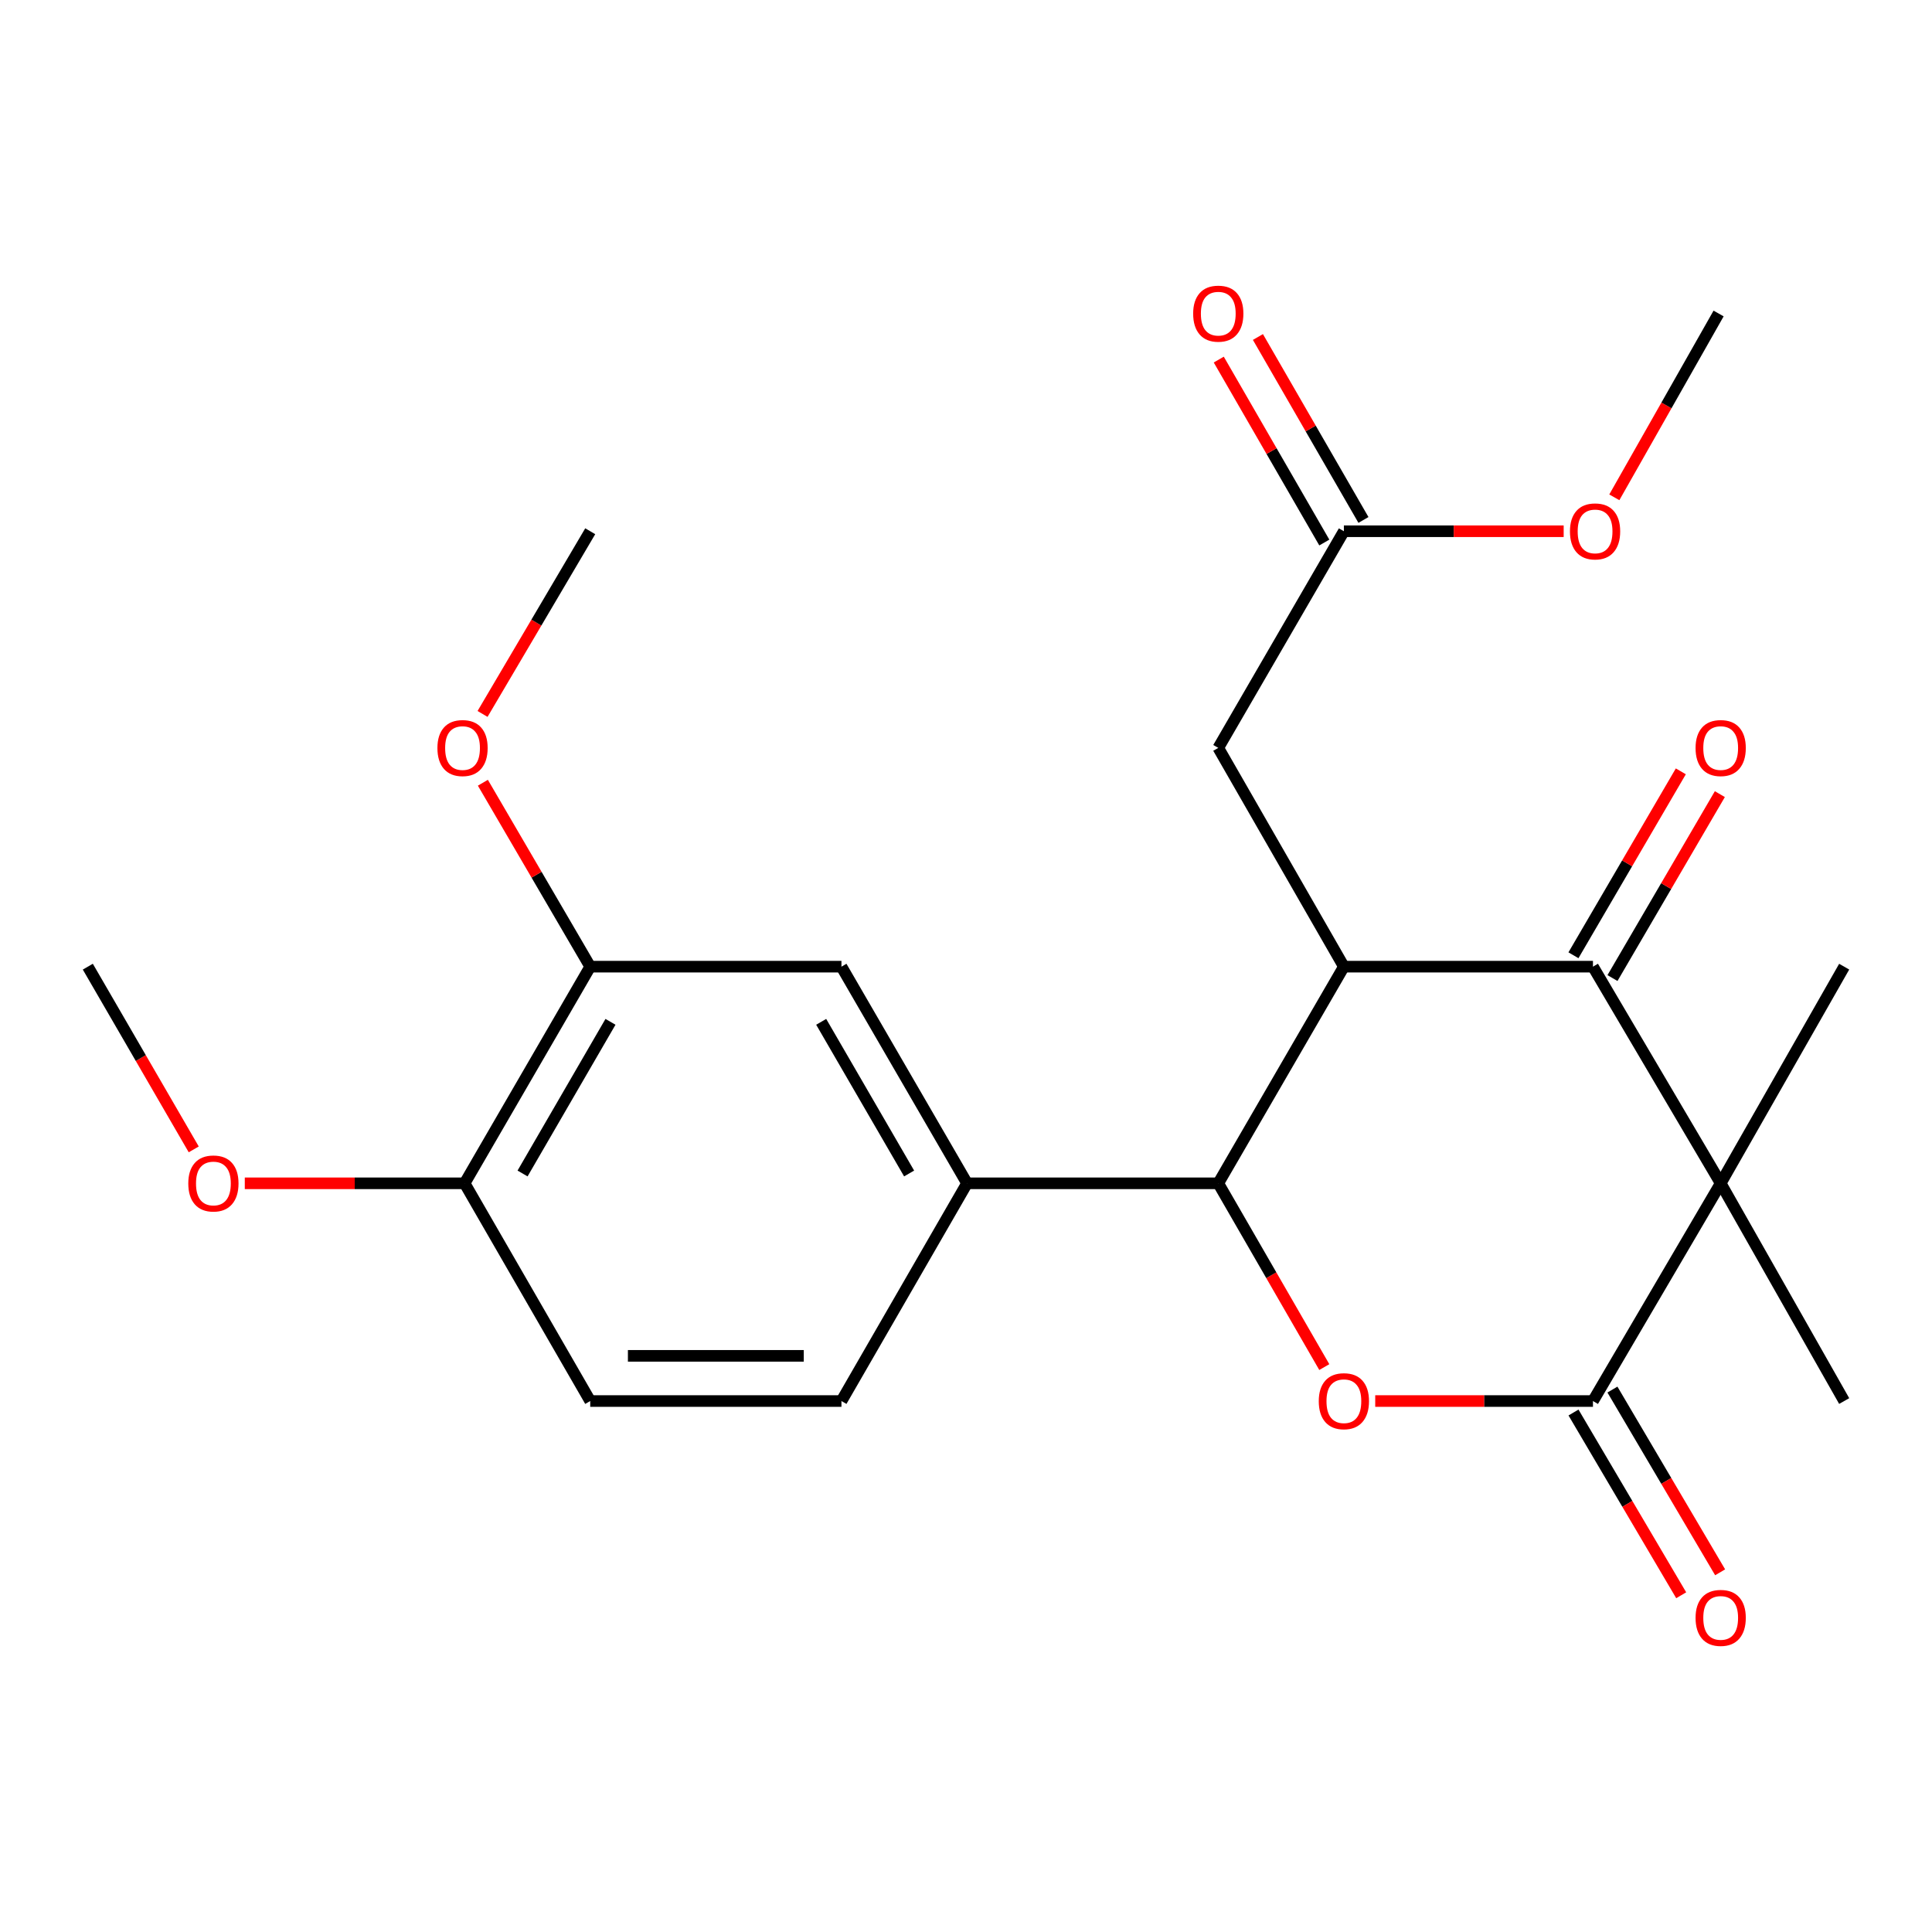 <?xml version='1.0' encoding='iso-8859-1'?>
<svg version='1.1' baseProfile='full'
              xmlns='http://www.w3.org/2000/svg'
                      xmlns:rdkit='http://www.rdkit.org/xml'
                      xmlns:xlink='http://www.w3.org/1999/xlink'
                  xml:space='preserve'
width='1000px' height='1000px' viewBox='0 0 1000 1000'>
<!-- END OF HEADER -->
<rect style='opacity:1.0;fill:#FFFFFF;stroke:none' width='1000' height='1000' x='0' y='0'> </rect>
<path class='bond-1' d='M 890.622,612.481 L 824.516,725.175' style='fill:none;fill-rule:evenodd;stroke:#000000;stroke-width:6px;stroke-linecap:butt;stroke-linejoin:miter;stroke-opacity:1' />
<path class='bond-2' d='M 890.622,612.481 L 824.516,500.346' style='fill:none;fill-rule:evenodd;stroke:#000000;stroke-width:6px;stroke-linecap:butt;stroke-linejoin:miter;stroke-opacity:1' />
<path class='bond-16' d='M 890.622,612.481 L 954.545,725.175' style='fill:none;fill-rule:evenodd;stroke:#000000;stroke-width:6px;stroke-linecap:butt;stroke-linejoin:miter;stroke-opacity:1' />
<path class='bond-17' d='M 890.622,612.481 L 954.545,500.346' style='fill:none;fill-rule:evenodd;stroke:#000000;stroke-width:6px;stroke-linecap:butt;stroke-linejoin:miter;stroke-opacity:1' />
<path class='bond-0' d='M 695.59,500.346 L 824.516,500.346' style='fill:none;fill-rule:evenodd;stroke:#000000;stroke-width:6px;stroke-linecap:butt;stroke-linejoin:miter;stroke-opacity:1' />
<path class='bond-4' d='M 695.59,500.346 L 630.576,612.481' style='fill:none;fill-rule:evenodd;stroke:#000000;stroke-width:6px;stroke-linecap:butt;stroke-linejoin:miter;stroke-opacity:1' />
<path class='bond-6' d='M 695.59,500.346 L 630.576,387.106' style='fill:none;fill-rule:evenodd;stroke:#000000;stroke-width:6px;stroke-linecap:butt;stroke-linejoin:miter;stroke-opacity:1' />
<path class='bond-3' d='M 824.516,725.175 L 768.165,725.175' style='fill:none;fill-rule:evenodd;stroke:#000000;stroke-width:6px;stroke-linecap:butt;stroke-linejoin:miter;stroke-opacity:1' />
<path class='bond-3' d='M 768.165,725.175 L 711.814,725.175' style='fill:none;fill-rule:evenodd;stroke:#FF0000;stroke-width:6px;stroke-linecap:butt;stroke-linejoin:miter;stroke-opacity:1' />
<path class='bond-10' d='M 814.44,731.114 L 842.314,778.407' style='fill:none;fill-rule:evenodd;stroke:#000000;stroke-width:6px;stroke-linecap:butt;stroke-linejoin:miter;stroke-opacity:1' />
<path class='bond-10' d='M 842.314,778.407 L 870.188,825.701' style='fill:none;fill-rule:evenodd;stroke:#FF0000;stroke-width:6px;stroke-linecap:butt;stroke-linejoin:miter;stroke-opacity:1' />
<path class='bond-10' d='M 834.591,719.237 L 862.466,766.53' style='fill:none;fill-rule:evenodd;stroke:#000000;stroke-width:6px;stroke-linecap:butt;stroke-linejoin:miter;stroke-opacity:1' />
<path class='bond-10' d='M 862.466,766.53 L 890.34,813.823' style='fill:none;fill-rule:evenodd;stroke:#FF0000;stroke-width:6px;stroke-linecap:butt;stroke-linejoin:miter;stroke-opacity:1' />
<path class='bond-11' d='M 834.616,506.242 L 862.404,458.641' style='fill:none;fill-rule:evenodd;stroke:#000000;stroke-width:6px;stroke-linecap:butt;stroke-linejoin:miter;stroke-opacity:1' />
<path class='bond-11' d='M 862.404,458.641 L 890.193,411.04' style='fill:none;fill-rule:evenodd;stroke:#FF0000;stroke-width:6px;stroke-linecap:butt;stroke-linejoin:miter;stroke-opacity:1' />
<path class='bond-11' d='M 814.415,494.449 L 842.203,446.848' style='fill:none;fill-rule:evenodd;stroke:#000000;stroke-width:6px;stroke-linecap:butt;stroke-linejoin:miter;stroke-opacity:1' />
<path class='bond-11' d='M 842.203,446.848 L 869.991,399.247' style='fill:none;fill-rule:evenodd;stroke:#FF0000;stroke-width:6px;stroke-linecap:butt;stroke-linejoin:miter;stroke-opacity:1' />
<path class='bond-24' d='M 685.453,707.603 L 658.014,660.042' style='fill:none;fill-rule:evenodd;stroke:#FF0000;stroke-width:6px;stroke-linecap:butt;stroke-linejoin:miter;stroke-opacity:1' />
<path class='bond-24' d='M 658.014,660.042 L 630.576,612.481' style='fill:none;fill-rule:evenodd;stroke:#000000;stroke-width:6px;stroke-linecap:butt;stroke-linejoin:miter;stroke-opacity:1' />
<path class='bond-5' d='M 630.576,612.481 L 500.546,612.481' style='fill:none;fill-rule:evenodd;stroke:#000000;stroke-width:6px;stroke-linecap:butt;stroke-linejoin:miter;stroke-opacity:1' />
<path class='bond-7' d='M 500.546,612.481 L 435.531,500.346' style='fill:none;fill-rule:evenodd;stroke:#000000;stroke-width:6px;stroke-linecap:butt;stroke-linejoin:miter;stroke-opacity:1' />
<path class='bond-7' d='M 470.557,607.394 L 425.047,528.899' style='fill:none;fill-rule:evenodd;stroke:#000000;stroke-width:6px;stroke-linecap:butt;stroke-linejoin:miter;stroke-opacity:1' />
<path class='bond-13' d='M 500.546,612.481 L 435.531,725.175' style='fill:none;fill-rule:evenodd;stroke:#000000;stroke-width:6px;stroke-linecap:butt;stroke-linejoin:miter;stroke-opacity:1' />
<path class='bond-9' d='M 630.576,387.106 L 695.59,274.97' style='fill:none;fill-rule:evenodd;stroke:#000000;stroke-width:6px;stroke-linecap:butt;stroke-linejoin:miter;stroke-opacity:1' />
<path class='bond-8' d='M 435.531,500.346 L 305.501,500.346' style='fill:none;fill-rule:evenodd;stroke:#000000;stroke-width:6px;stroke-linecap:butt;stroke-linejoin:miter;stroke-opacity:1' />
<path class='bond-18' d='M 305.501,500.346 L 277.718,452.745' style='fill:none;fill-rule:evenodd;stroke:#000000;stroke-width:6px;stroke-linecap:butt;stroke-linejoin:miter;stroke-opacity:1' />
<path class='bond-18' d='M 277.718,452.745 L 249.936,405.144' style='fill:none;fill-rule:evenodd;stroke:#FF0000;stroke-width:6px;stroke-linecap:butt;stroke-linejoin:miter;stroke-opacity:1' />
<path class='bond-25' d='M 305.501,500.346 L 240.486,612.481' style='fill:none;fill-rule:evenodd;stroke:#000000;stroke-width:6px;stroke-linecap:butt;stroke-linejoin:miter;stroke-opacity:1' />
<path class='bond-25' d='M 315.985,528.899 L 270.475,607.394' style='fill:none;fill-rule:evenodd;stroke:#000000;stroke-width:6px;stroke-linecap:butt;stroke-linejoin:miter;stroke-opacity:1' />
<path class='bond-14' d='M 705.721,269.126 L 678.409,221.779' style='fill:none;fill-rule:evenodd;stroke:#000000;stroke-width:6px;stroke-linecap:butt;stroke-linejoin:miter;stroke-opacity:1' />
<path class='bond-14' d='M 678.409,221.779 L 651.097,174.432' style='fill:none;fill-rule:evenodd;stroke:#FF0000;stroke-width:6px;stroke-linecap:butt;stroke-linejoin:miter;stroke-opacity:1' />
<path class='bond-14' d='M 685.46,280.814 L 658.147,233.467' style='fill:none;fill-rule:evenodd;stroke:#000000;stroke-width:6px;stroke-linecap:butt;stroke-linejoin:miter;stroke-opacity:1' />
<path class='bond-14' d='M 658.147,233.467 L 630.835,186.12' style='fill:none;fill-rule:evenodd;stroke:#FF0000;stroke-width:6px;stroke-linecap:butt;stroke-linejoin:miter;stroke-opacity:1' />
<path class='bond-19' d='M 695.59,274.97 L 752.474,274.97' style='fill:none;fill-rule:evenodd;stroke:#000000;stroke-width:6px;stroke-linecap:butt;stroke-linejoin:miter;stroke-opacity:1' />
<path class='bond-19' d='M 752.474,274.97 L 809.357,274.97' style='fill:none;fill-rule:evenodd;stroke:#FF0000;stroke-width:6px;stroke-linecap:butt;stroke-linejoin:miter;stroke-opacity:1' />
<path class='bond-12' d='M 240.486,612.481 L 305.501,725.175' style='fill:none;fill-rule:evenodd;stroke:#000000;stroke-width:6px;stroke-linecap:butt;stroke-linejoin:miter;stroke-opacity:1' />
<path class='bond-20' d='M 240.486,612.481 L 183.597,612.481' style='fill:none;fill-rule:evenodd;stroke:#000000;stroke-width:6px;stroke-linecap:butt;stroke-linejoin:miter;stroke-opacity:1' />
<path class='bond-20' d='M 183.597,612.481 L 126.707,612.481' style='fill:none;fill-rule:evenodd;stroke:#FF0000;stroke-width:6px;stroke-linecap:butt;stroke-linejoin:miter;stroke-opacity:1' />
<path class='bond-15' d='M 435.531,725.175 L 305.501,725.175' style='fill:none;fill-rule:evenodd;stroke:#000000;stroke-width:6px;stroke-linecap:butt;stroke-linejoin:miter;stroke-opacity:1' />
<path class='bond-15' d='M 416.026,701.784 L 325.006,701.784' style='fill:none;fill-rule:evenodd;stroke:#000000;stroke-width:6px;stroke-linecap:butt;stroke-linejoin:miter;stroke-opacity:1' />
<path class='bond-21' d='M 249.766,369.532 L 277.634,322.251' style='fill:none;fill-rule:evenodd;stroke:#FF0000;stroke-width:6px;stroke-linecap:butt;stroke-linejoin:miter;stroke-opacity:1' />
<path class='bond-21' d='M 277.634,322.251 L 305.501,274.97' style='fill:none;fill-rule:evenodd;stroke:#000000;stroke-width:6px;stroke-linecap:butt;stroke-linejoin:miter;stroke-opacity:1' />
<path class='bond-22' d='M 835.568,257.411 L 862.556,209.837' style='fill:none;fill-rule:evenodd;stroke:#FF0000;stroke-width:6px;stroke-linecap:butt;stroke-linejoin:miter;stroke-opacity:1' />
<path class='bond-22' d='M 862.556,209.837 L 889.544,162.263' style='fill:none;fill-rule:evenodd;stroke:#000000;stroke-width:6px;stroke-linecap:butt;stroke-linejoin:miter;stroke-opacity:1' />
<path class='bond-23' d='M 100.277,594.921 L 72.866,547.633' style='fill:none;fill-rule:evenodd;stroke:#FF0000;stroke-width:6px;stroke-linecap:butt;stroke-linejoin:miter;stroke-opacity:1' />
<path class='bond-23' d='M 72.866,547.633 L 45.455,500.346' style='fill:none;fill-rule:evenodd;stroke:#000000;stroke-width:6px;stroke-linecap:butt;stroke-linejoin:miter;stroke-opacity:1' />
<path  class='atom-4' d='M 682.59 725.255
Q 682.59 718.455, 685.95 714.655
Q 689.31 710.855, 695.59 710.855
Q 701.87 710.855, 705.23 714.655
Q 708.59 718.455, 708.59 725.255
Q 708.59 732.135, 705.19 736.055
Q 701.79 739.935, 695.59 739.935
Q 689.35 739.935, 685.95 736.055
Q 682.59 732.175, 682.59 725.255
M 695.59 736.735
Q 699.91 736.735, 702.23 733.855
Q 704.59 730.935, 704.59 725.255
Q 704.59 719.695, 702.23 716.895
Q 699.91 714.055, 695.59 714.055
Q 691.27 714.055, 688.91 716.855
Q 686.59 719.655, 686.59 725.255
Q 686.59 730.975, 688.91 733.855
Q 691.27 736.735, 695.59 736.735
' fill='#FF0000'/>
<path  class='atom-11' d='M 877.622 837.417
Q 877.622 830.617, 880.982 826.817
Q 884.342 823.017, 890.622 823.017
Q 896.902 823.017, 900.262 826.817
Q 903.622 830.617, 903.622 837.417
Q 903.622 844.297, 900.222 848.217
Q 896.822 852.097, 890.622 852.097
Q 884.382 852.097, 880.982 848.217
Q 877.622 844.337, 877.622 837.417
M 890.622 848.897
Q 894.942 848.897, 897.262 846.017
Q 899.622 843.097, 899.622 837.417
Q 899.622 831.857, 897.262 829.057
Q 894.942 826.217, 890.622 826.217
Q 886.302 826.217, 883.942 829.017
Q 881.622 831.817, 881.622 837.417
Q 881.622 843.137, 883.942 846.017
Q 886.302 848.897, 890.622 848.897
' fill='#FF0000'/>
<path  class='atom-12' d='M 877.622 387.186
Q 877.622 380.386, 880.982 376.586
Q 884.342 372.786, 890.622 372.786
Q 896.902 372.786, 900.262 376.586
Q 903.622 380.386, 903.622 387.186
Q 903.622 394.066, 900.222 397.986
Q 896.822 401.866, 890.622 401.866
Q 884.382 401.866, 880.982 397.986
Q 877.622 394.106, 877.622 387.186
M 890.622 398.666
Q 894.942 398.666, 897.262 395.786
Q 899.622 392.866, 899.622 387.186
Q 899.622 381.626, 897.262 378.826
Q 894.942 375.986, 890.622 375.986
Q 886.302 375.986, 883.942 378.786
Q 881.622 381.586, 881.622 387.186
Q 881.622 392.906, 883.942 395.786
Q 886.302 398.666, 890.622 398.666
' fill='#FF0000'/>
<path  class='atom-15' d='M 617.576 162.343
Q 617.576 155.543, 620.936 151.743
Q 624.296 147.943, 630.576 147.943
Q 636.856 147.943, 640.216 151.743
Q 643.576 155.543, 643.576 162.343
Q 643.576 169.223, 640.176 173.143
Q 636.776 177.023, 630.576 177.023
Q 624.336 177.023, 620.936 173.143
Q 617.576 169.263, 617.576 162.343
M 630.576 173.823
Q 634.896 173.823, 637.216 170.943
Q 639.576 168.023, 639.576 162.343
Q 639.576 156.783, 637.216 153.983
Q 634.896 151.143, 630.576 151.143
Q 626.256 151.143, 623.896 153.943
Q 621.576 156.743, 621.576 162.343
Q 621.576 168.063, 623.896 170.943
Q 626.256 173.823, 630.576 173.823
' fill='#FF0000'/>
<path  class='atom-19' d='M 226.408 387.186
Q 226.408 380.386, 229.768 376.586
Q 233.128 372.786, 239.408 372.786
Q 245.688 372.786, 249.048 376.586
Q 252.408 380.386, 252.408 387.186
Q 252.408 394.066, 249.008 397.986
Q 245.608 401.866, 239.408 401.866
Q 233.168 401.866, 229.768 397.986
Q 226.408 394.106, 226.408 387.186
M 239.408 398.666
Q 243.728 398.666, 246.048 395.786
Q 248.408 392.866, 248.408 387.186
Q 248.408 381.626, 246.048 378.826
Q 243.728 375.986, 239.408 375.986
Q 235.088 375.986, 232.728 378.786
Q 230.408 381.586, 230.408 387.186
Q 230.408 392.906, 232.728 395.786
Q 235.088 398.666, 239.408 398.666
' fill='#FF0000'/>
<path  class='atom-20' d='M 812.607 275.05
Q 812.607 268.25, 815.967 264.45
Q 819.327 260.65, 825.607 260.65
Q 831.887 260.65, 835.247 264.45
Q 838.607 268.25, 838.607 275.05
Q 838.607 281.93, 835.207 285.85
Q 831.807 289.73, 825.607 289.73
Q 819.367 289.73, 815.967 285.85
Q 812.607 281.97, 812.607 275.05
M 825.607 286.53
Q 829.927 286.53, 832.247 283.65
Q 834.607 280.73, 834.607 275.05
Q 834.607 269.49, 832.247 266.69
Q 829.927 263.85, 825.607 263.85
Q 821.287 263.85, 818.927 266.65
Q 816.607 269.45, 816.607 275.05
Q 816.607 280.77, 818.927 283.65
Q 821.287 286.53, 825.607 286.53
' fill='#FF0000'/>
<path  class='atom-21' d='M 97.456 612.561
Q 97.456 605.761, 100.816 601.961
Q 104.176 598.161, 110.456 598.161
Q 116.736 598.161, 120.096 601.961
Q 123.456 605.761, 123.456 612.561
Q 123.456 619.441, 120.056 623.361
Q 116.656 627.241, 110.456 627.241
Q 104.216 627.241, 100.816 623.361
Q 97.456 619.481, 97.456 612.561
M 110.456 624.041
Q 114.776 624.041, 117.096 621.161
Q 119.456 618.241, 119.456 612.561
Q 119.456 607.001, 117.096 604.201
Q 114.776 601.361, 110.456 601.361
Q 106.136 601.361, 103.776 604.161
Q 101.456 606.961, 101.456 612.561
Q 101.456 618.281, 103.776 621.161
Q 106.136 624.041, 110.456 624.041
' fill='#FF0000'/>
</svg>
